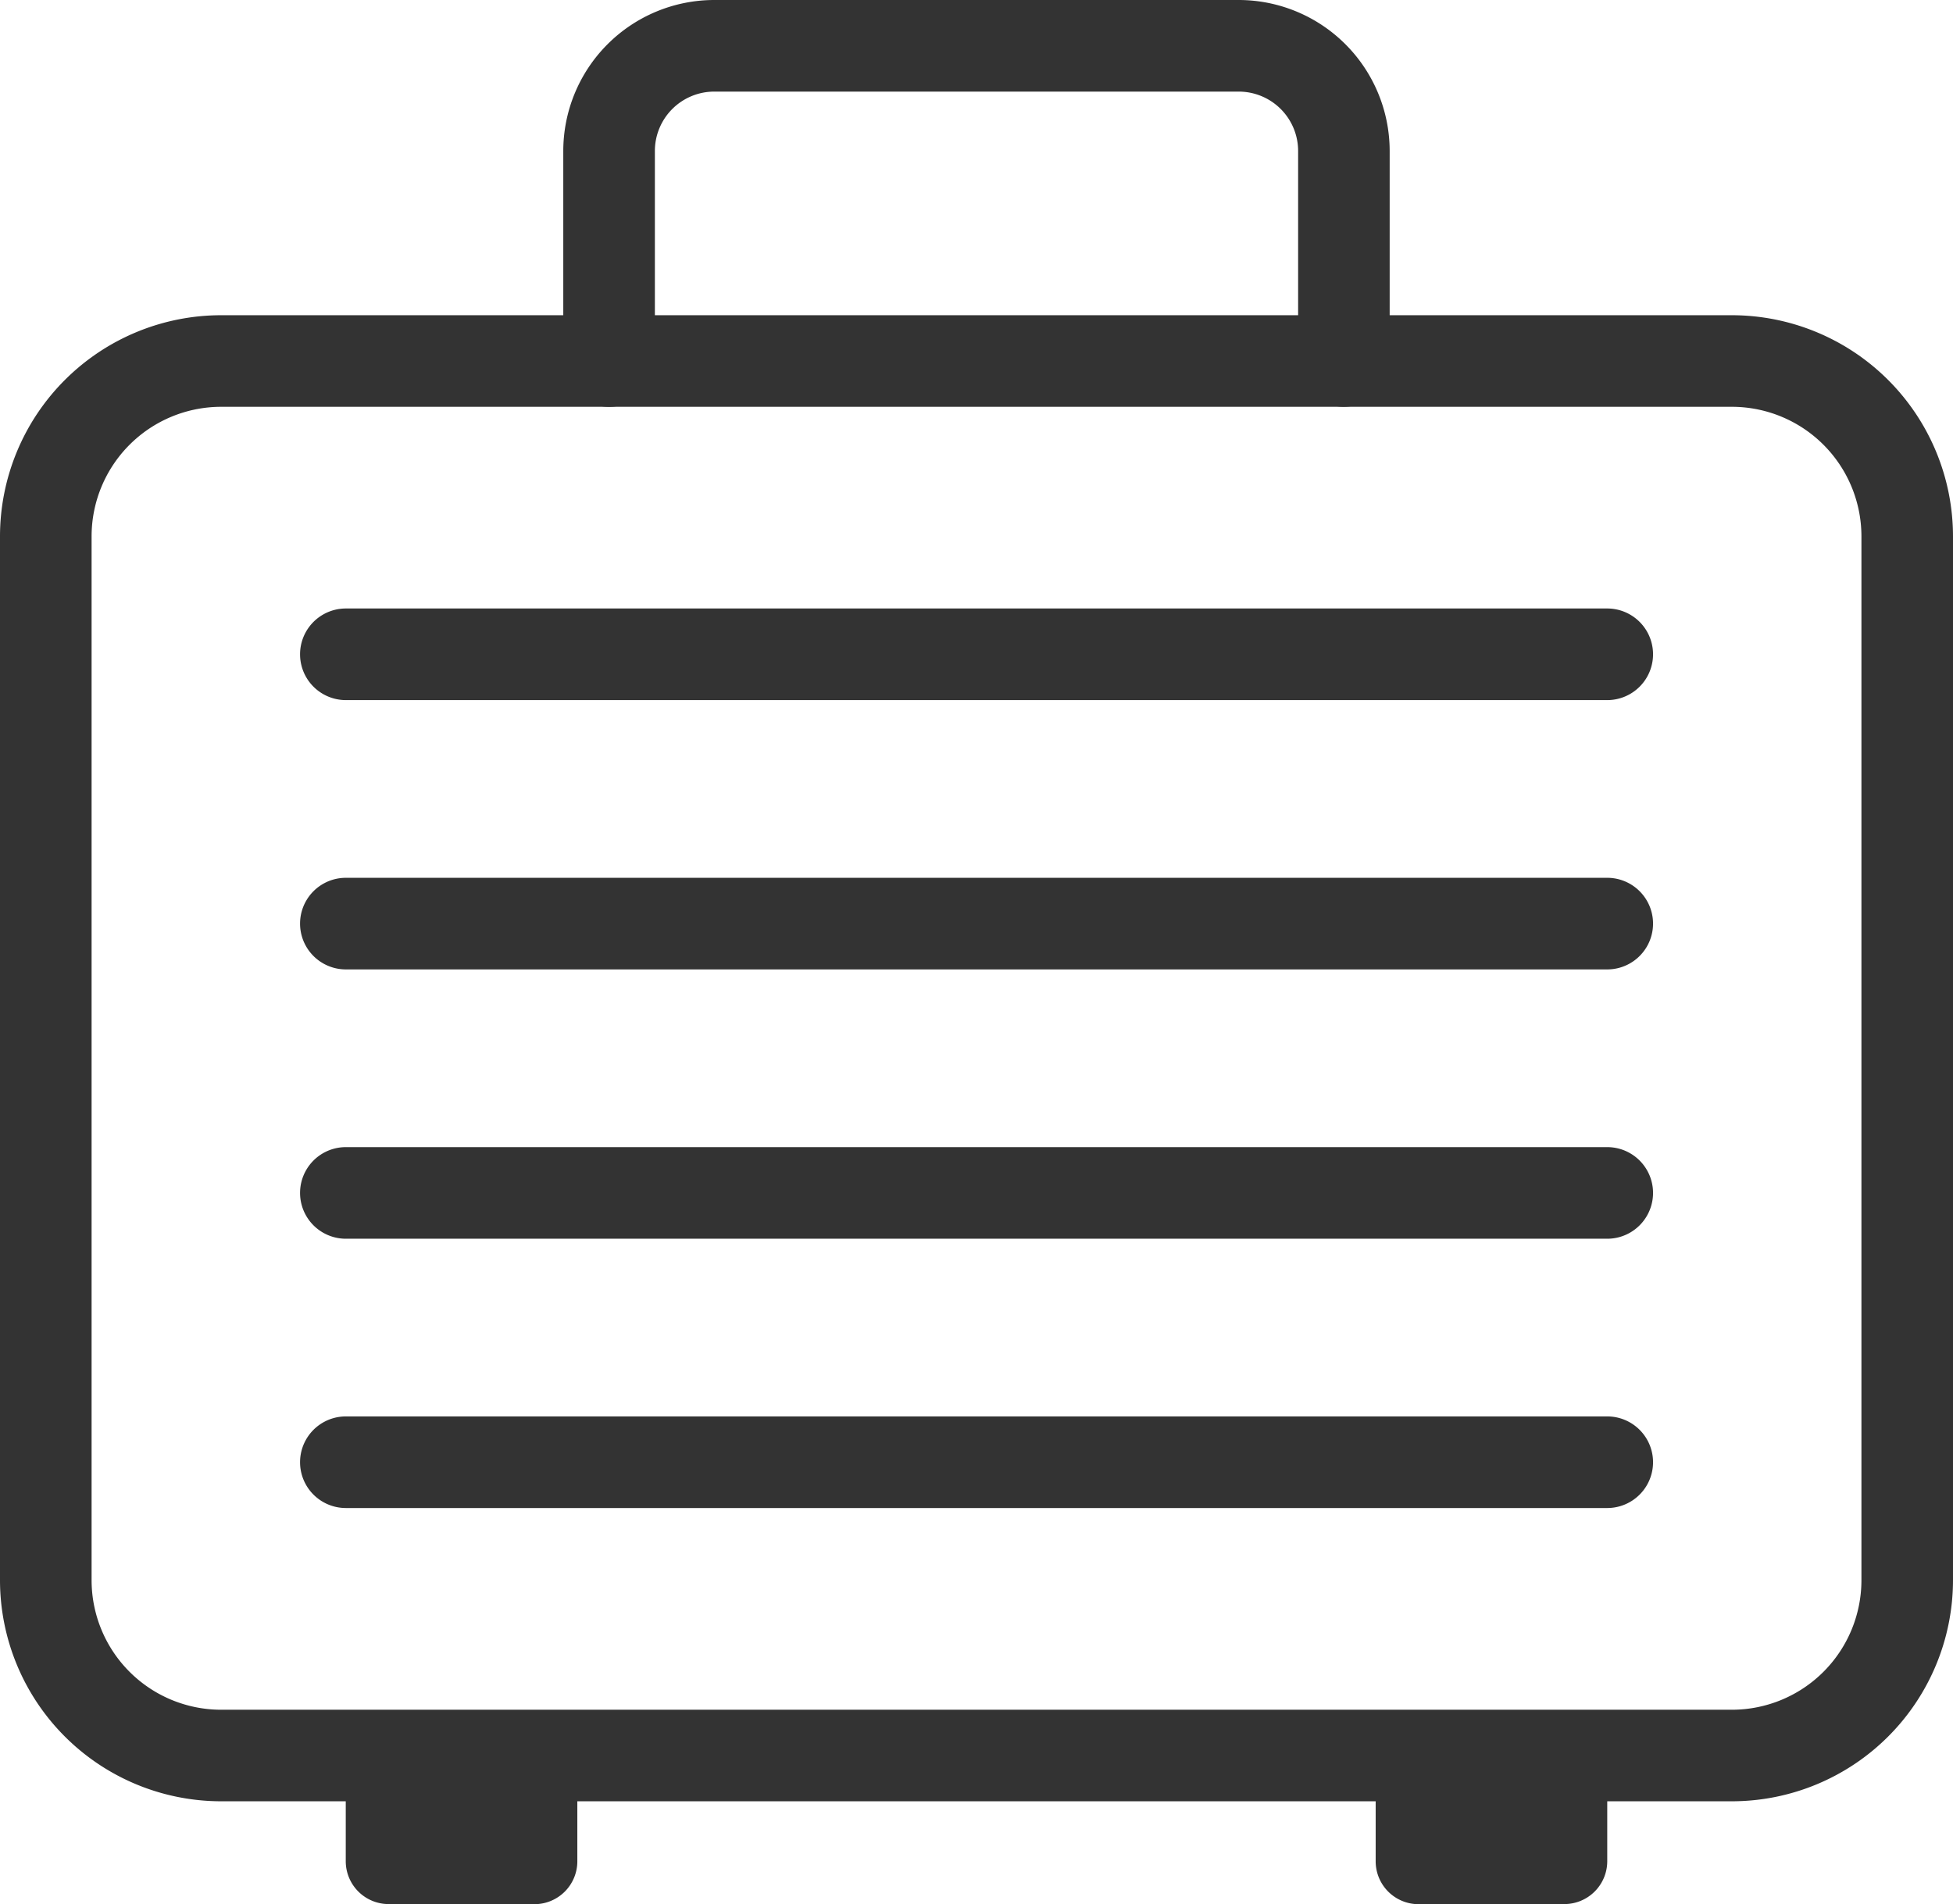 <svg id="グループ_3263" data-name="グループ 3263" xmlns="http://www.w3.org/2000/svg" xmlns:xlink="http://www.w3.org/1999/xlink" width="74.628" height="72.75" viewBox="0 0 74.628 72.75">
  <defs>
    <clipPath id="clip-path">
      <rect id="長方形_2804" data-name="長方形 2804" width="74.628" height="72.75" fill="#333"/>
    </clipPath>
  </defs>
  <g id="グループ_3263-2" data-name="グループ 3263" transform="translate(0 0)" clip-path="url(#clip-path)">
    <path id="パス_109523" data-name="パス 109523" d="M66.183,73.992H8.444A8.454,8.454,0,0,1,0,65.548V25.658a8.454,8.454,0,0,1,8.444-8.445H66.183a8.454,8.454,0,0,1,8.445,8.445v39.89a8.454,8.454,0,0,1-8.445,8.444M8.444,20.712A4.952,4.952,0,0,0,3.5,25.658v39.89a4.951,4.951,0,0,0,4.946,4.946H66.183a4.951,4.951,0,0,0,4.946-4.946V25.658a4.952,4.952,0,0,0-4.946-4.946Z" transform="translate(0 -5.169)" fill="#333"/>
    <path id="パス_109524" data-name="パス 109524" d="M26.093,101.534H20.52A1.638,1.638,0,0,1,18.882,99.9V95.859h8.849V99.9a1.638,1.638,0,0,1-1.638,1.638" transform="translate(-5.67 -28.784)" fill="#333"/>
    <path id="パス_109525" data-name="パス 109525" d="M76.763,101.534h5.573A1.638,1.638,0,0,0,83.974,99.9V95.859H75.125V99.9a1.638,1.638,0,0,0,1.638,1.638" transform="translate(-22.558 -28.784)" fill="#333"/>
    <path id="パス_109526" data-name="パス 109526" d="M60.59,15.543a1.749,1.749,0,0,1-1.749-1.749V5.766A2.27,2.27,0,0,0,56.573,3.5H36.529a2.27,2.27,0,0,0-2.268,2.268v8.027a1.749,1.749,0,1,1-3.5,0V5.766A5.773,5.773,0,0,1,36.529,0H56.573a5.773,5.773,0,0,1,5.766,5.766v8.027a1.749,1.749,0,0,1-1.749,1.749" transform="translate(-9.237 0)" fill="#333"/>
    <path id="パス_109527" data-name="パス 109527" d="M66.335,36.727h-48.2a1.749,1.749,0,1,1,0-3.5h48.2a1.749,1.749,0,0,1,0,3.5" transform="translate(-4.919 -9.978)" fill="#333"/>
    <path id="パス_109528" data-name="パス 109528" d="M66.335,51.432h-48.2a1.749,1.749,0,1,1,0-3.5h48.2a1.749,1.749,0,0,1,0,3.5" transform="translate(-4.919 -14.393)" fill="#333"/>
    <path id="パス_109529" data-name="パス 109529" d="M66.335,66.138h-48.2a1.749,1.749,0,0,1,0-3.5h48.2a1.749,1.749,0,0,1,0,3.5" transform="translate(-4.919 -18.809)" fill="#333"/>
    <path id="パス_109530" data-name="パス 109530" d="M66.335,80.843h-48.2a1.749,1.749,0,0,1,0-3.5h48.2a1.749,1.749,0,0,1,0,3.5" transform="translate(-4.919 -23.225)" fill="#333"/>
  </g>
</svg>
